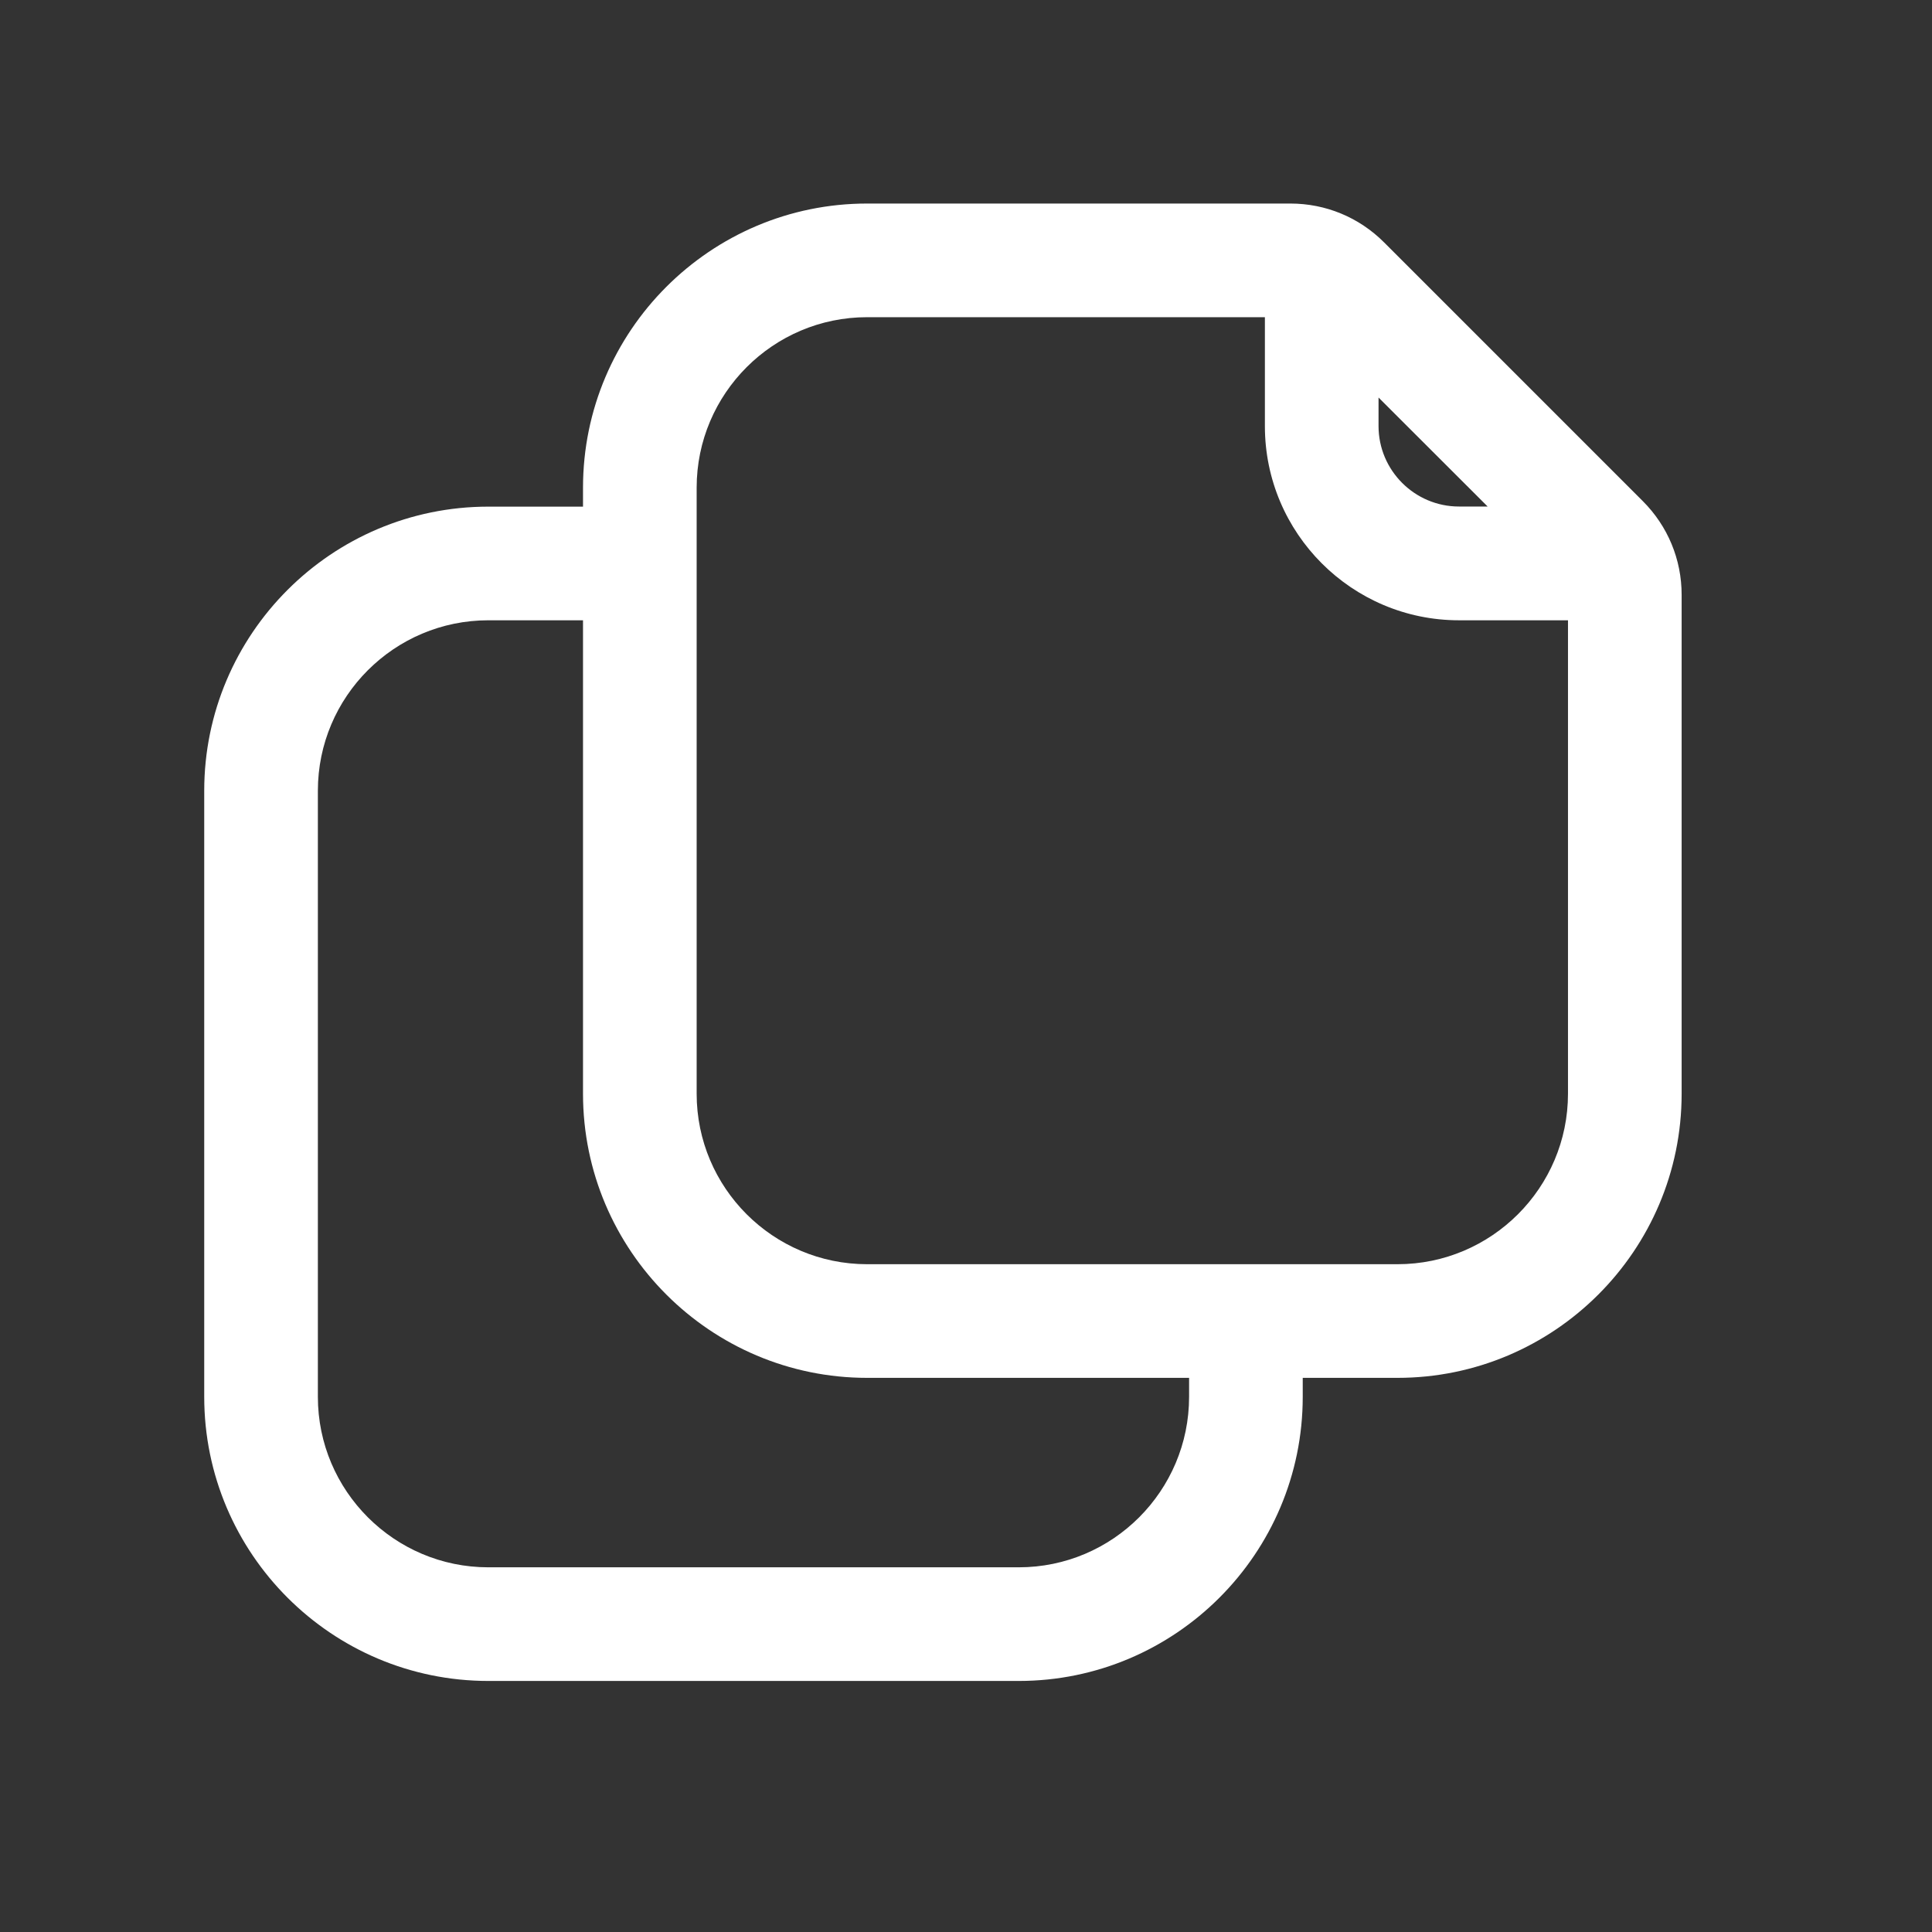 <svg width="17" height="17" viewBox="0 0 17 17" fill="none" xmlns="http://www.w3.org/2000/svg">
<rect x="0" y="0" width="17" height="17" fill="#333333" stroke="none"/>
<path d="M14.455 4.409L12.179 2.133C11.958 1.912 11.665 1.791 11.354 1.791H7.63C6.252 1.791 5.13 2.912 5.13 4.291V4.458H4.297C2.918 4.458 1.797 5.579 1.797 6.958V12.291C1.797 13.67 2.918 14.791 4.297 14.791H8.964C10.342 14.791 11.463 13.67 11.463 12.291V12.124H12.297C13.675 12.124 14.797 11.003 14.797 9.624V5.234C14.797 4.922 14.675 4.629 14.455 4.409ZM12.13 3.498L13.09 4.457H12.838C12.448 4.457 12.13 4.139 12.13 3.749V3.498ZM10.463 12.291C10.463 13.118 9.791 13.791 8.964 13.791H4.297C3.47 13.791 2.797 13.118 2.797 12.291V6.958C2.797 6.13 3.47 5.458 4.297 5.458H5.13V9.624C5.13 11.003 6.252 12.124 7.63 12.124H10.463V12.291ZM12.297 11.124H7.63C6.803 11.124 6.13 10.452 6.13 9.624V4.291C6.13 3.464 6.803 2.791 7.63 2.791H11.13V3.75C11.13 4.692 11.896 5.458 12.838 5.458H13.797V9.624C13.797 10.451 13.124 11.124 12.297 11.124Z" fill="white"/>
</svg>
